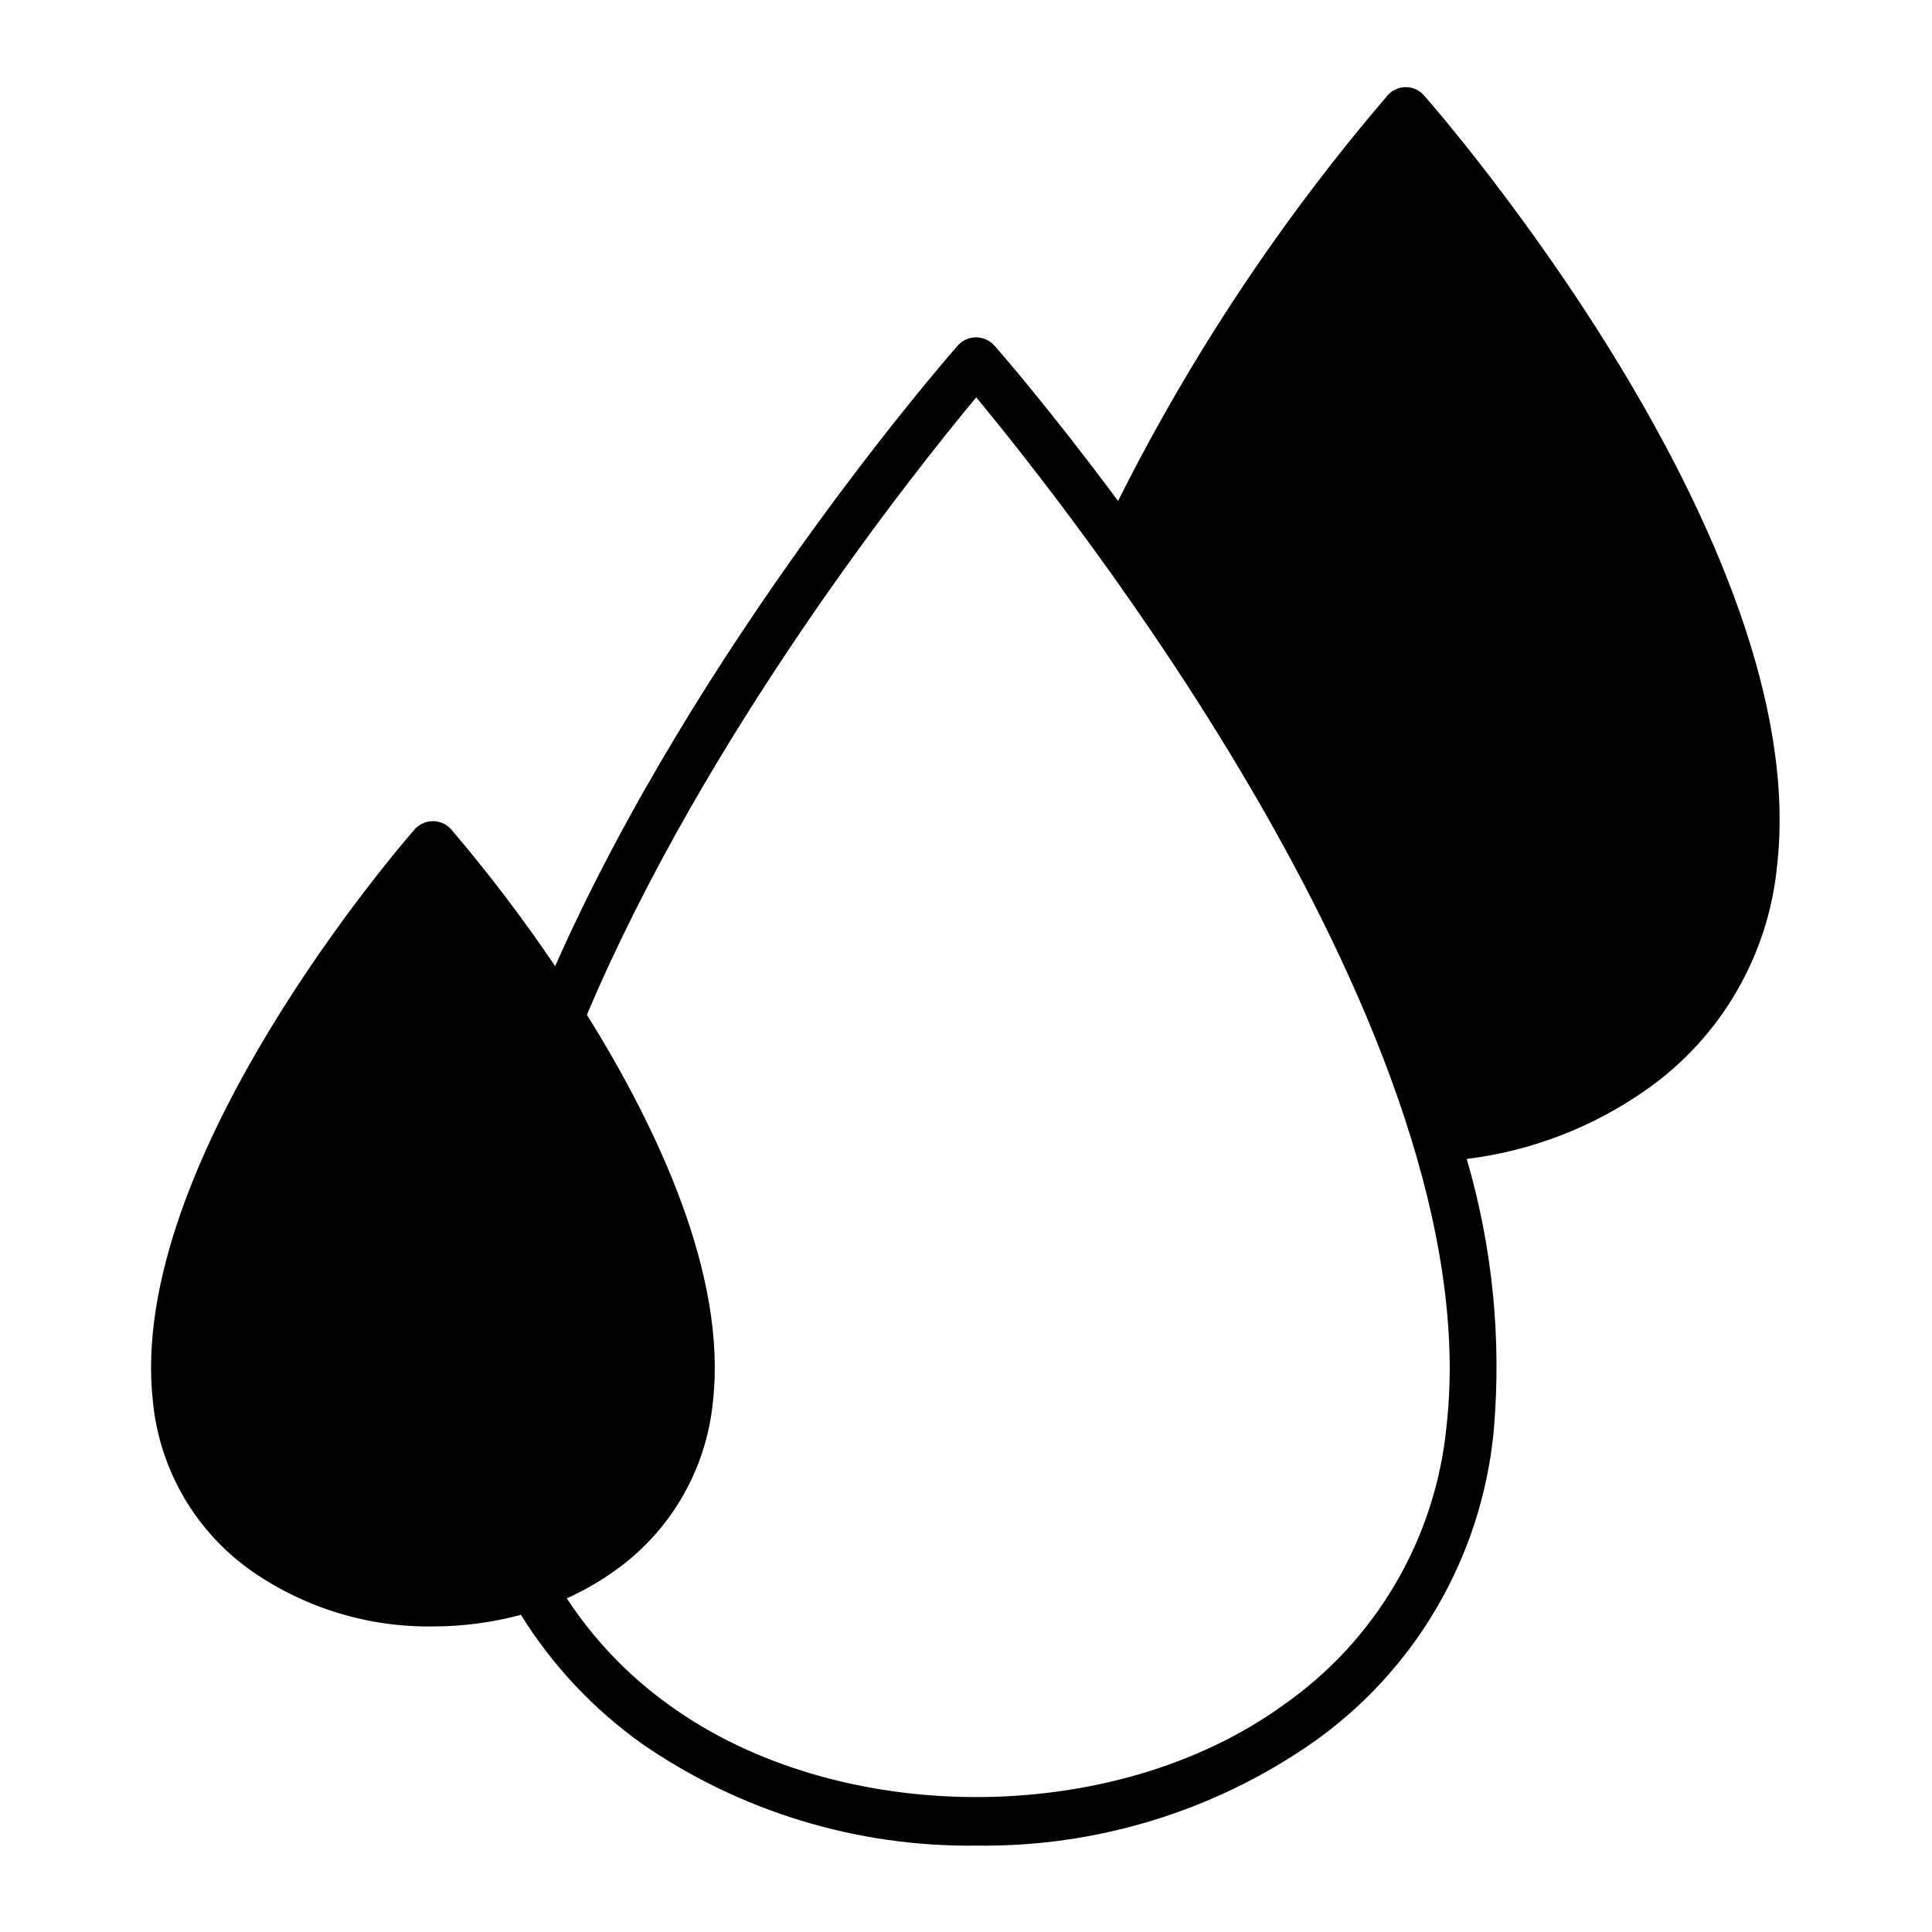 <?xml version="1.0" encoding="UTF-8"?>
<!-- Uploaded to: SVG Repo, www.svgrepo.com, Generator: SVG Repo Mixer Tools -->
<svg fill="#000000" width="800px" height="800px" version="1.1" viewBox="144 144 512 512" xmlns="http://www.w3.org/2000/svg">
 <path d="m511.84 169.15c-28.145 32.82-52.168 68.961-71.539 107.61-17.684-23.832-31.137-39.348-32.898-41.312-1.23-1.305-2.945-2.047-4.738-2.047s-3.508 0.742-4.734 2.047c-4.031 4.586-69.074 79.449-106.81 164.59v0.004c-8.531-12.633-17.766-24.777-27.66-36.375-1.227-1.309-2.941-2.051-4.734-2.051s-3.508 0.742-4.734 2.051c-3.125 3.578-76.578 88.066-69.477 151.7 1.75 18.164 11.383 34.648 26.348 45.09 14.105 9.762 30.914 14.852 48.066 14.562 7.809-0.012 15.582-1.047 23.125-3.074 8.305 13.371 19.18 24.961 31.988 34.105 26.078 18.031 57.125 27.488 88.824 27.055 31.648 0.406 62.637-9.047 88.668-27.055 27.484-19.176 45.148-49.461 48.316-82.824 2.125-24.27-0.305-48.719-7.152-72.094 17.098-2.106 33.414-8.387 47.508-18.289 19.773-13.805 32.48-35.598 34.762-59.602 9.574-85.395-89.477-199.31-93.707-204.09-1.211-1.316-2.922-2.066-4.711-2.066-1.789 0-3.5 0.75-4.711 2.066zm15.516 352.67h0.004c-2.867 29.812-18.668 56.867-43.23 74.008-44.891 32.547-117.94 32.547-162.83 0h0.004c-10.703-7.668-19.895-17.25-27.105-28.262 4.371-1.949 8.539-4.332 12.445-7.106 14.949-10.449 24.562-26.93 26.297-45.09 3.727-33.301-14.609-72.297-33.402-102.43 31.438-74.461 86.754-143.94 103.18-163.64 24.586 29.777 136.13 169.93 124.64 272.51z"/>
</svg>